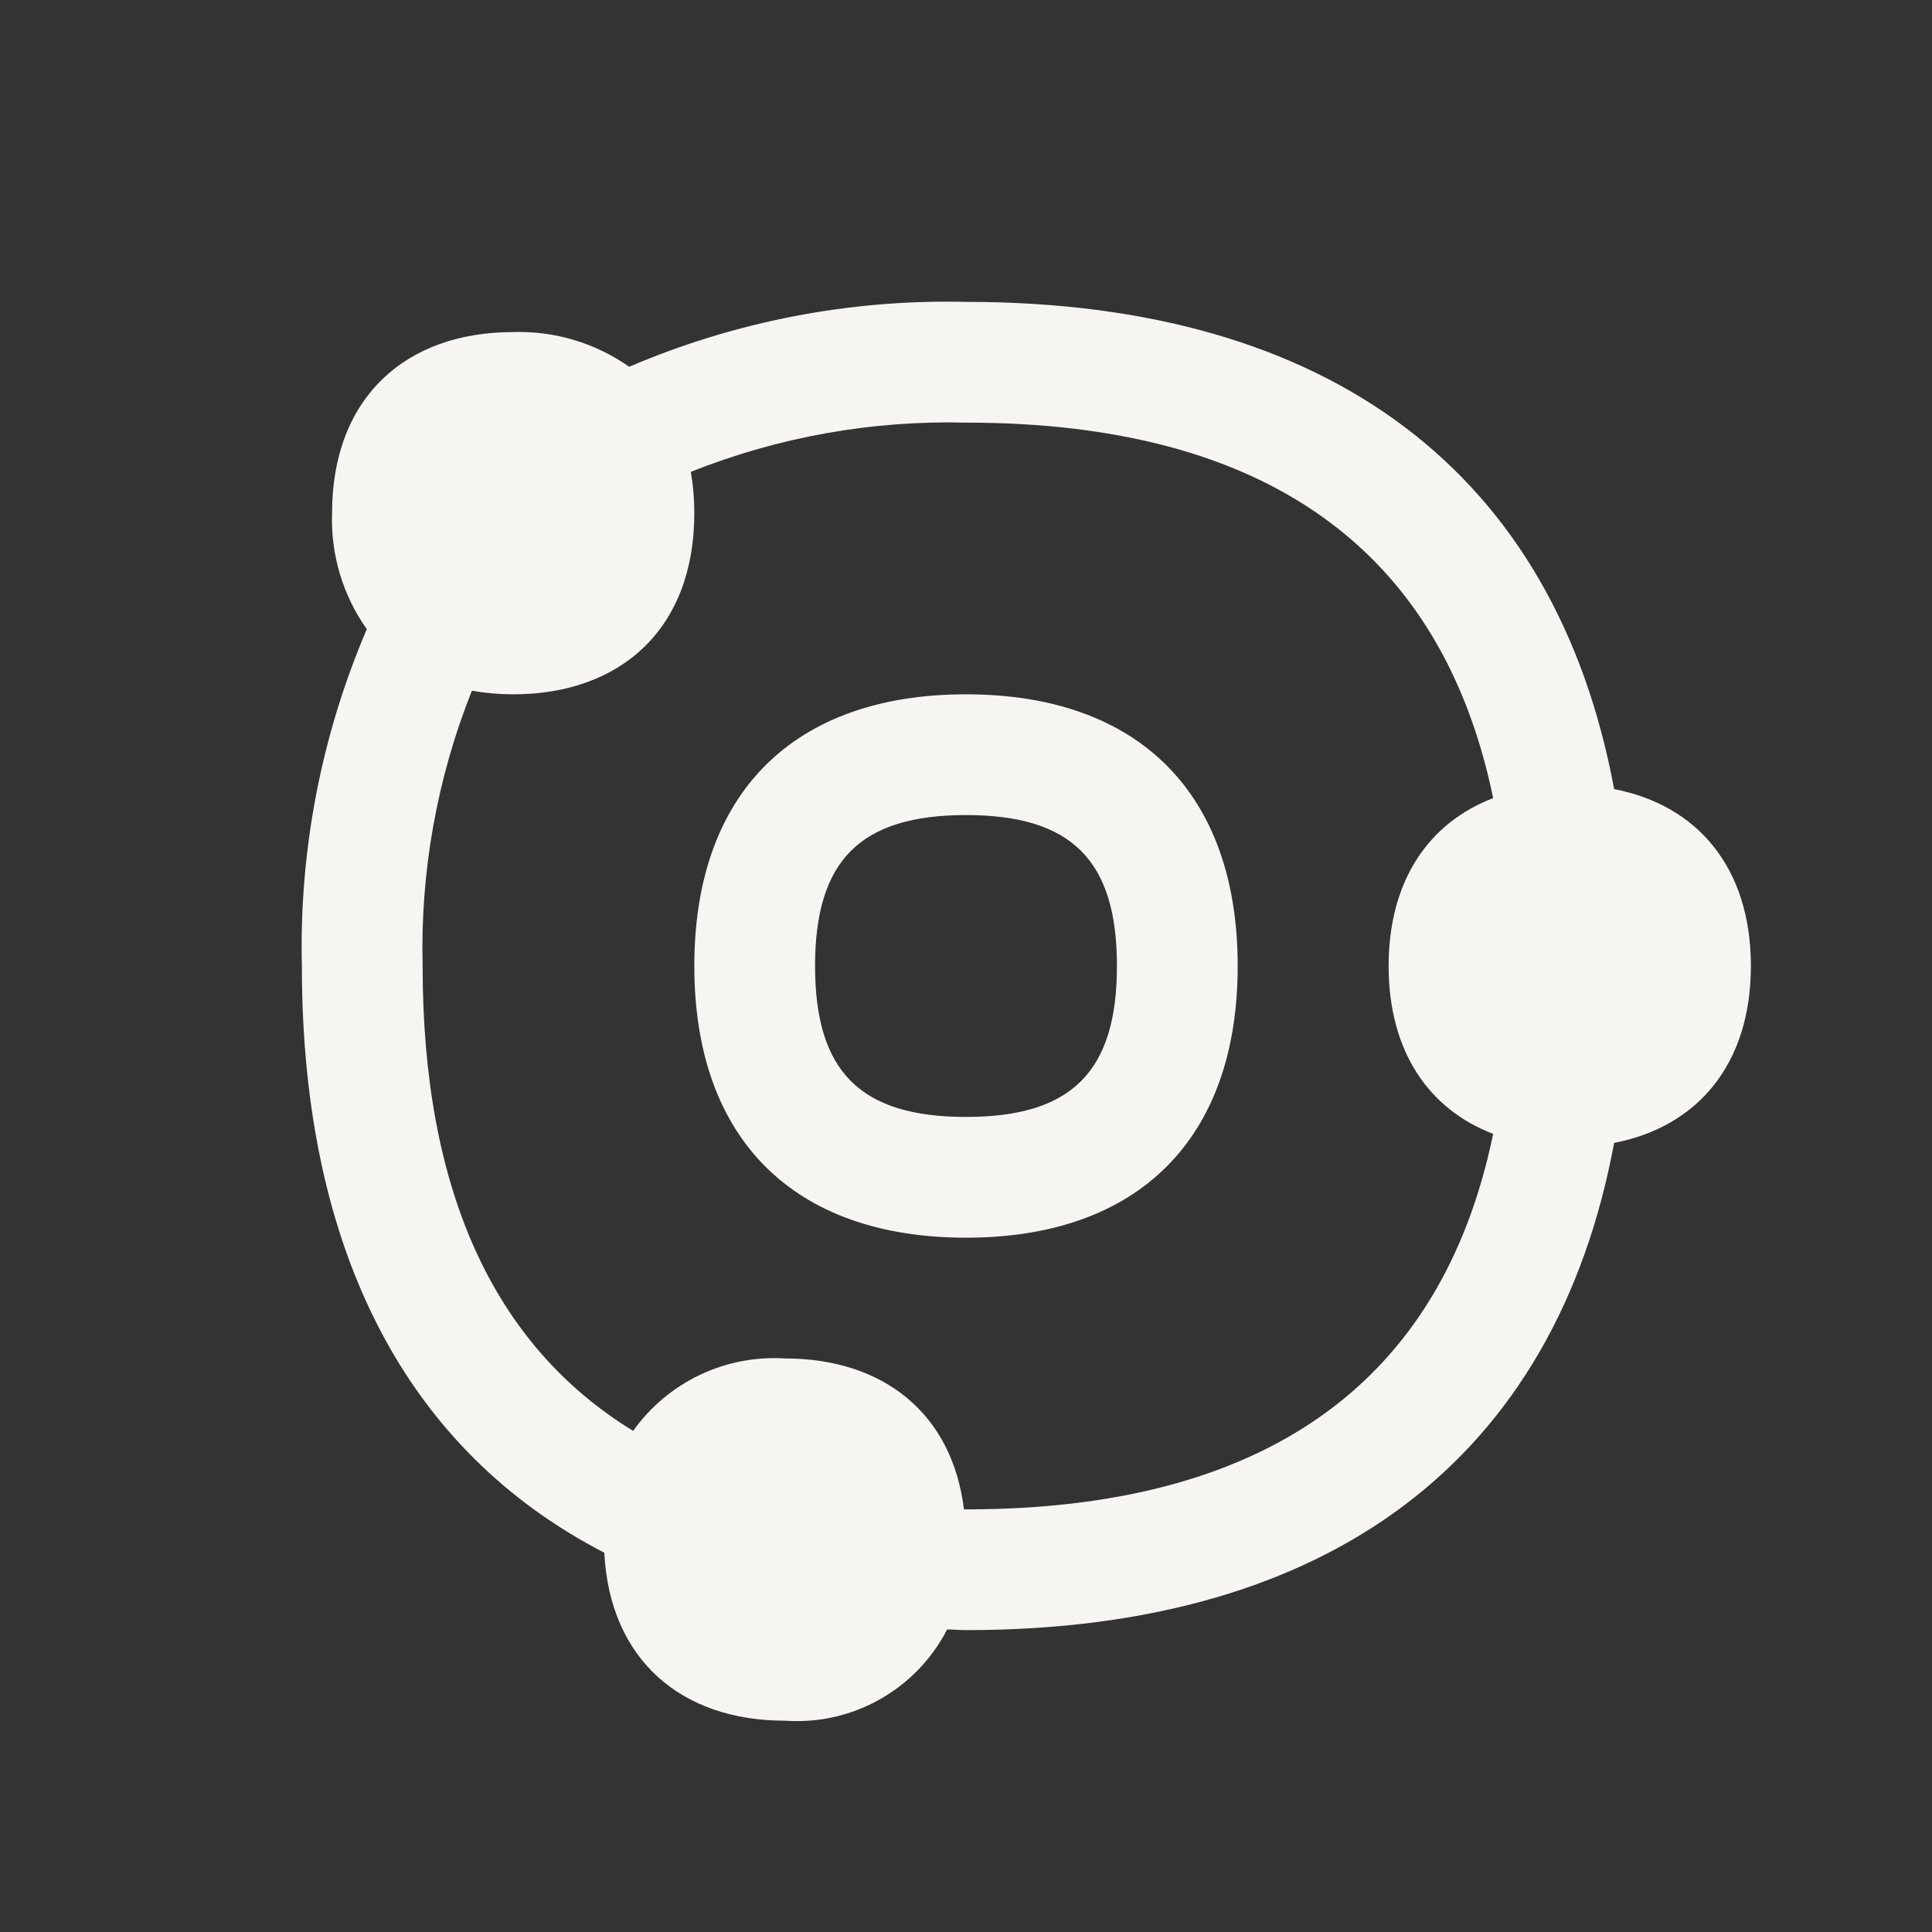 <svg width="64" height="64" viewBox="0 0 64 64" fill="none" xmlns="http://www.w3.org/2000/svg">
<rect x="0" y="0" width="64" height="64" fill="#333333" stroke="none"/>
<path d="M32 23C26.28 23 23 26.28 23 32C23 37.72 26.28 41 32 41C37.72 41 41 37.72 41 32C41 26.28 37.72 23 32 23ZM32 37C28.5 37 27 35.5 27 32C27 28.5 28.5 27 32 27C35.5 27 37 28.5 37 32C37 35.5 35.5 37 32 37Z" fill="#F7F5F2"/>
<path d="M58 32C58 28.73 56.218 26.67 53.47 26.14C51.526 15.689 44.086 10 32 10C28.17 9.909 24.365 10.643 20.843 12.15C19.72 11.36 18.371 10.956 17 11C13.431 11 11 13.176 11 17C10.953 18.372 11.357 19.721 12.151 20.842C10.643 24.364 9.909 28.169 10 32C10 41.462 13.493 48.07 20.018 51.435C20.2 54.985 22.57 57 26 57C27.093 57.078 28.186 56.834 29.141 56.296C30.097 55.759 30.873 54.953 31.375 53.978C31.586 53.978 31.786 54 32 54C44.086 54 51.526 48.311 53.47 37.86C56.218 37.33 58 35.27 58 32ZM32 50H31.933C31.539 46.8 29.242 45 26 45C25.027 44.94 24.055 45.129 23.176 45.549C22.297 45.969 21.539 46.606 20.974 47.4C16.341 44.563 14 39.42 14 32C13.921 28.881 14.476 25.779 15.632 22.881C16.083 22.96 16.541 23 17 23C20.569 23 23 20.823 23 17C23.001 16.541 22.962 16.082 22.885 15.63C25.781 14.476 28.882 13.921 32 14C41.916 14 47.759 18.188 49.463 26.439C47.33 27.253 46 29.175 46 32C46 34.825 47.33 36.747 49.463 37.561C47.759 45.812 41.916 50 32 50Z" fill="#F7F5F2"/>
</svg>
